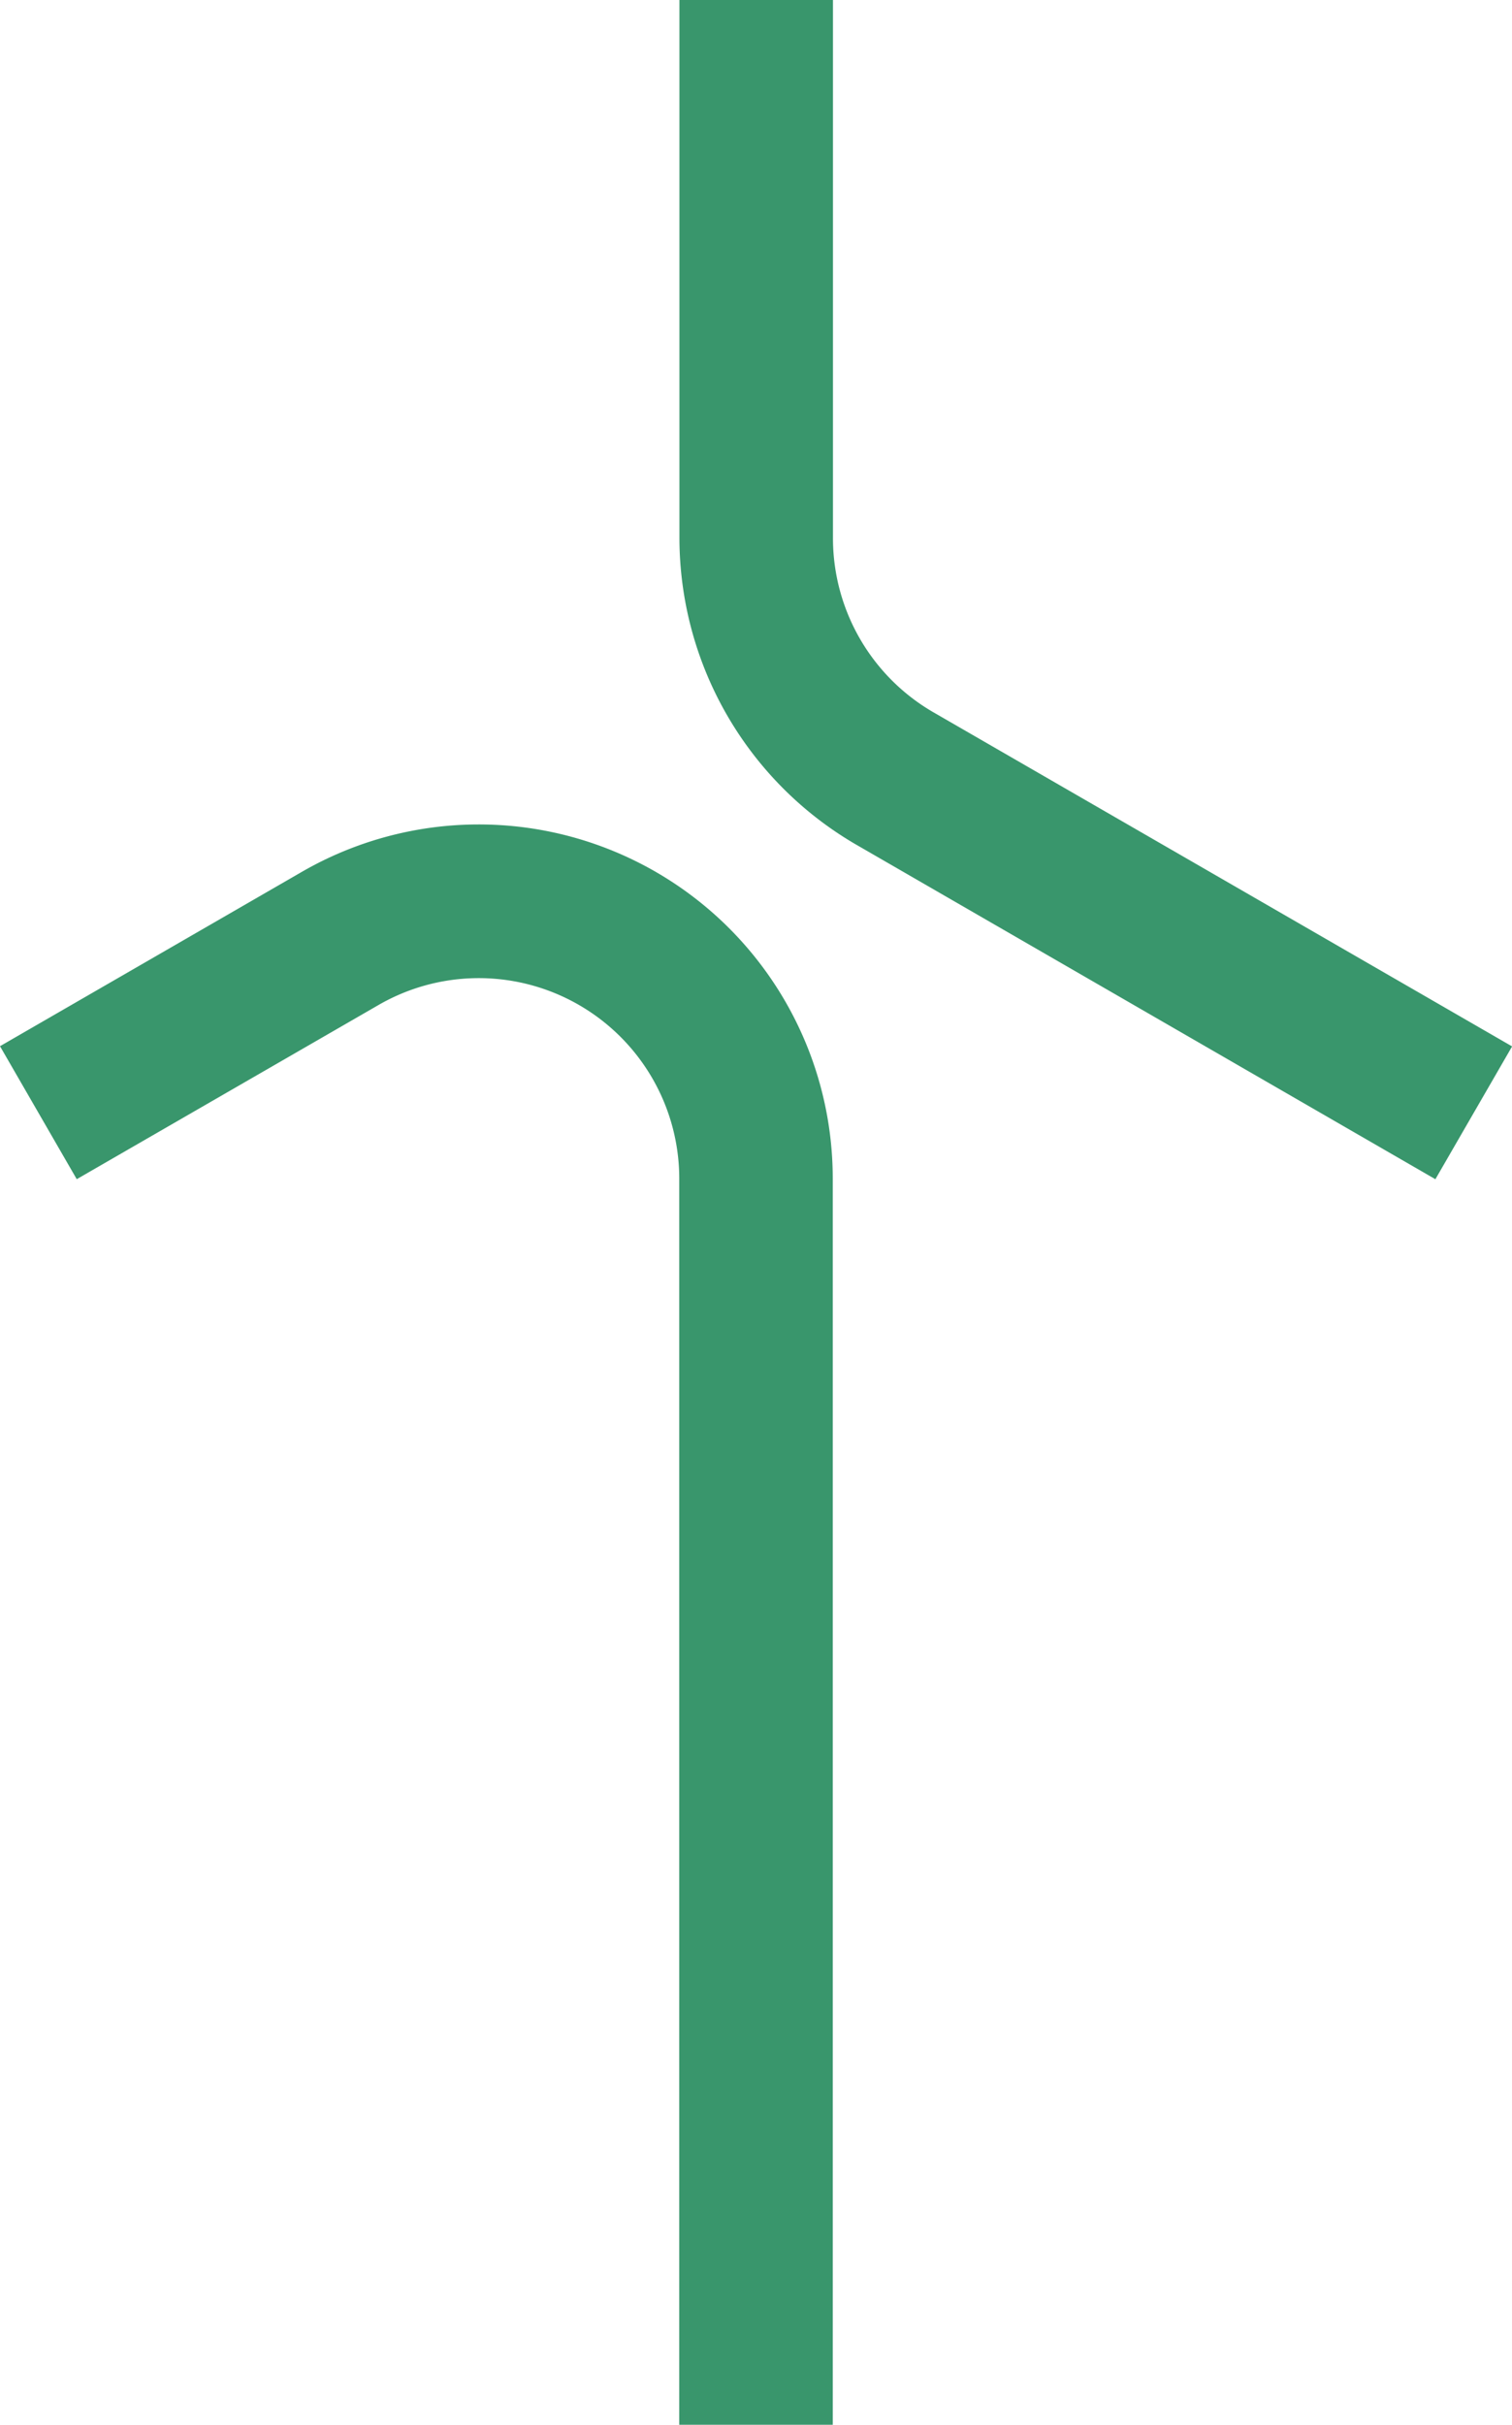 <svg xmlns="http://www.w3.org/2000/svg" width="34.202" height="54.829" viewBox="0 0 34.202 54.829">
  <g id="Group_221" data-name="Group 221" transform="translate(-5619 -1121.251)">
    <path id="Path_103" data-name="Path 103" d="M44.9,26.664,31.8,19.1a8.031,8.031,0,0,1-4-6.935V0h3.473V12.167A4.549,4.549,0,0,0,33.535,16.1l13.1,7.561Z" transform="translate(5606.569 1121.251)" fill="#39966c"/>
    <path id="Path_104" data-name="Path 104" d="M18.837,69.9H15.365V41.723a4.535,4.535,0,0,0-6.8-3.927L1.736,41.736,0,38.729l6.826-3.941a8.007,8.007,0,0,1,12.011,6.934Z" transform="translate(5619 1106.178)" fill="#39966c"/>
  </g>
</svg>
